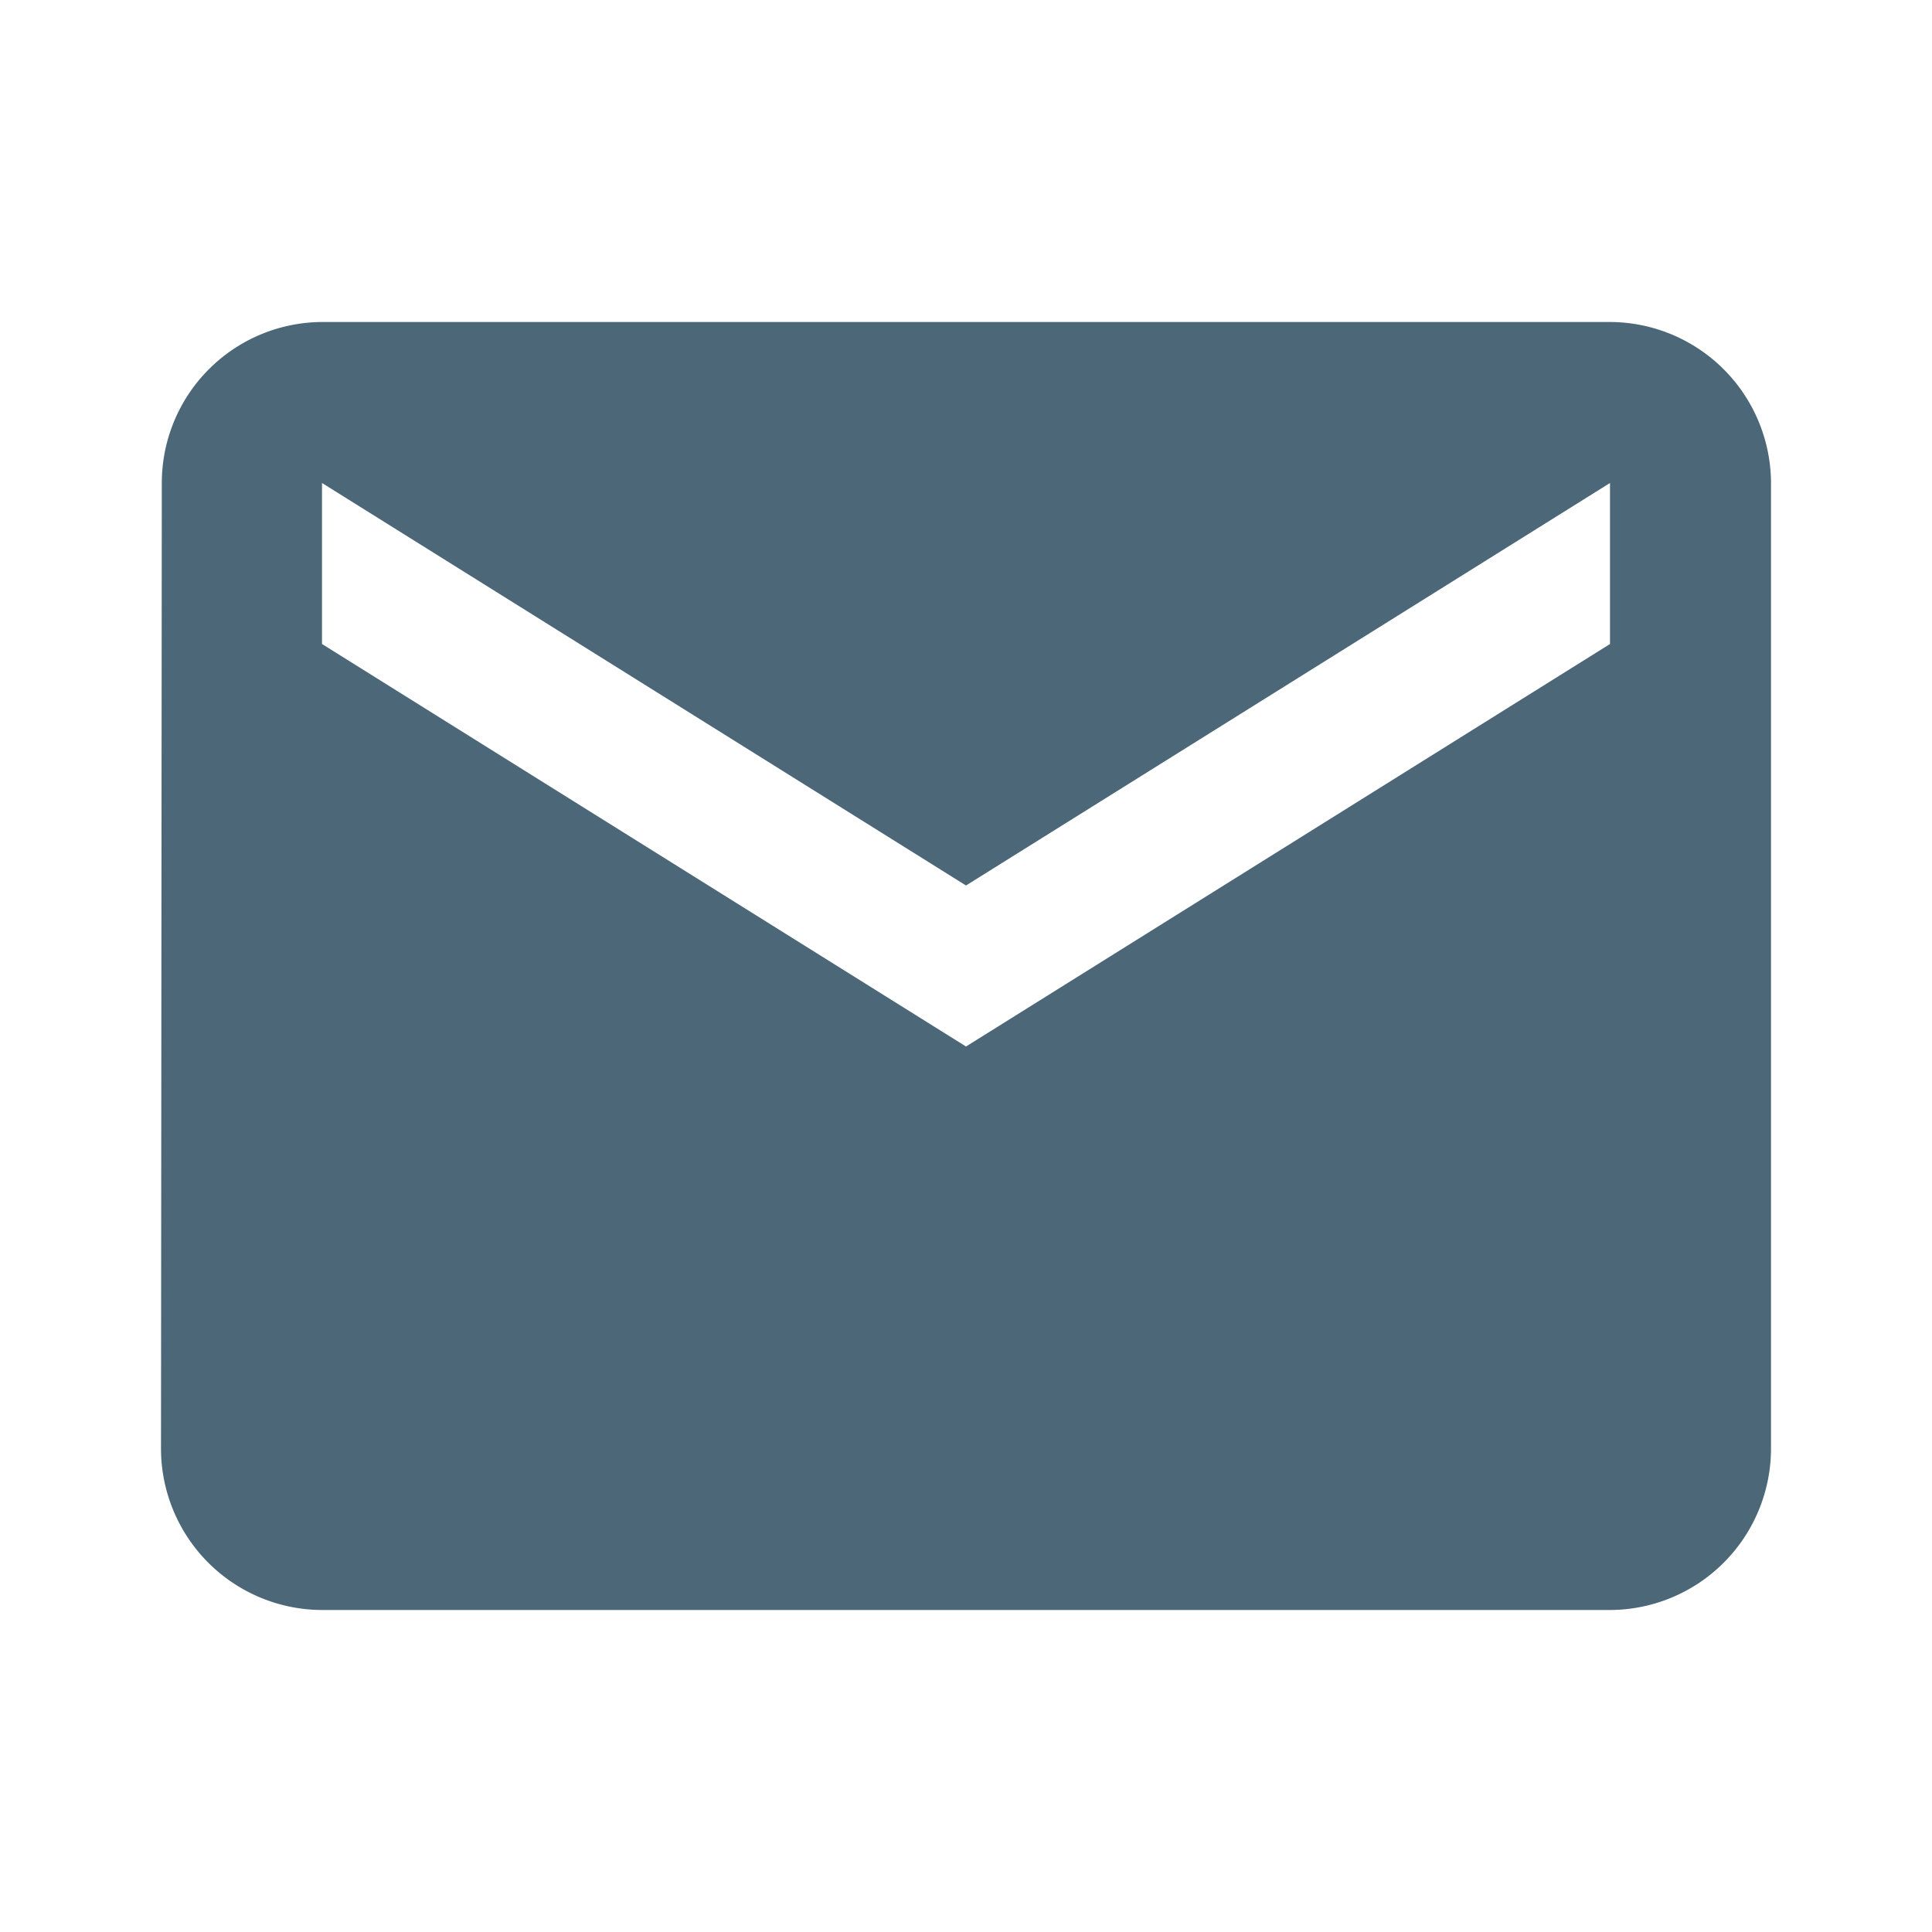 <svg id="email_black_24dp" xmlns="http://www.w3.org/2000/svg" width="36" height="36" viewBox="0 0 36 36">
  <path id="Path_1718" data-name="Path 1718" d="M0,0H36V36H0Z" fill="none"/>
  <path id="Path_1719" data-name="Path 1719" d="M29,4H5A3,3,0,0,0,2.015,7L2,25a3.009,3.009,0,0,0,3,3H29a3.009,3.009,0,0,0,3-3V7A3.009,3.009,0,0,0,29,4Zm0,6L17,17.5,5,10V7l12,7.5L29,7Z" transform="translate(1 2)" fill="#4c6778"/>
</svg>

